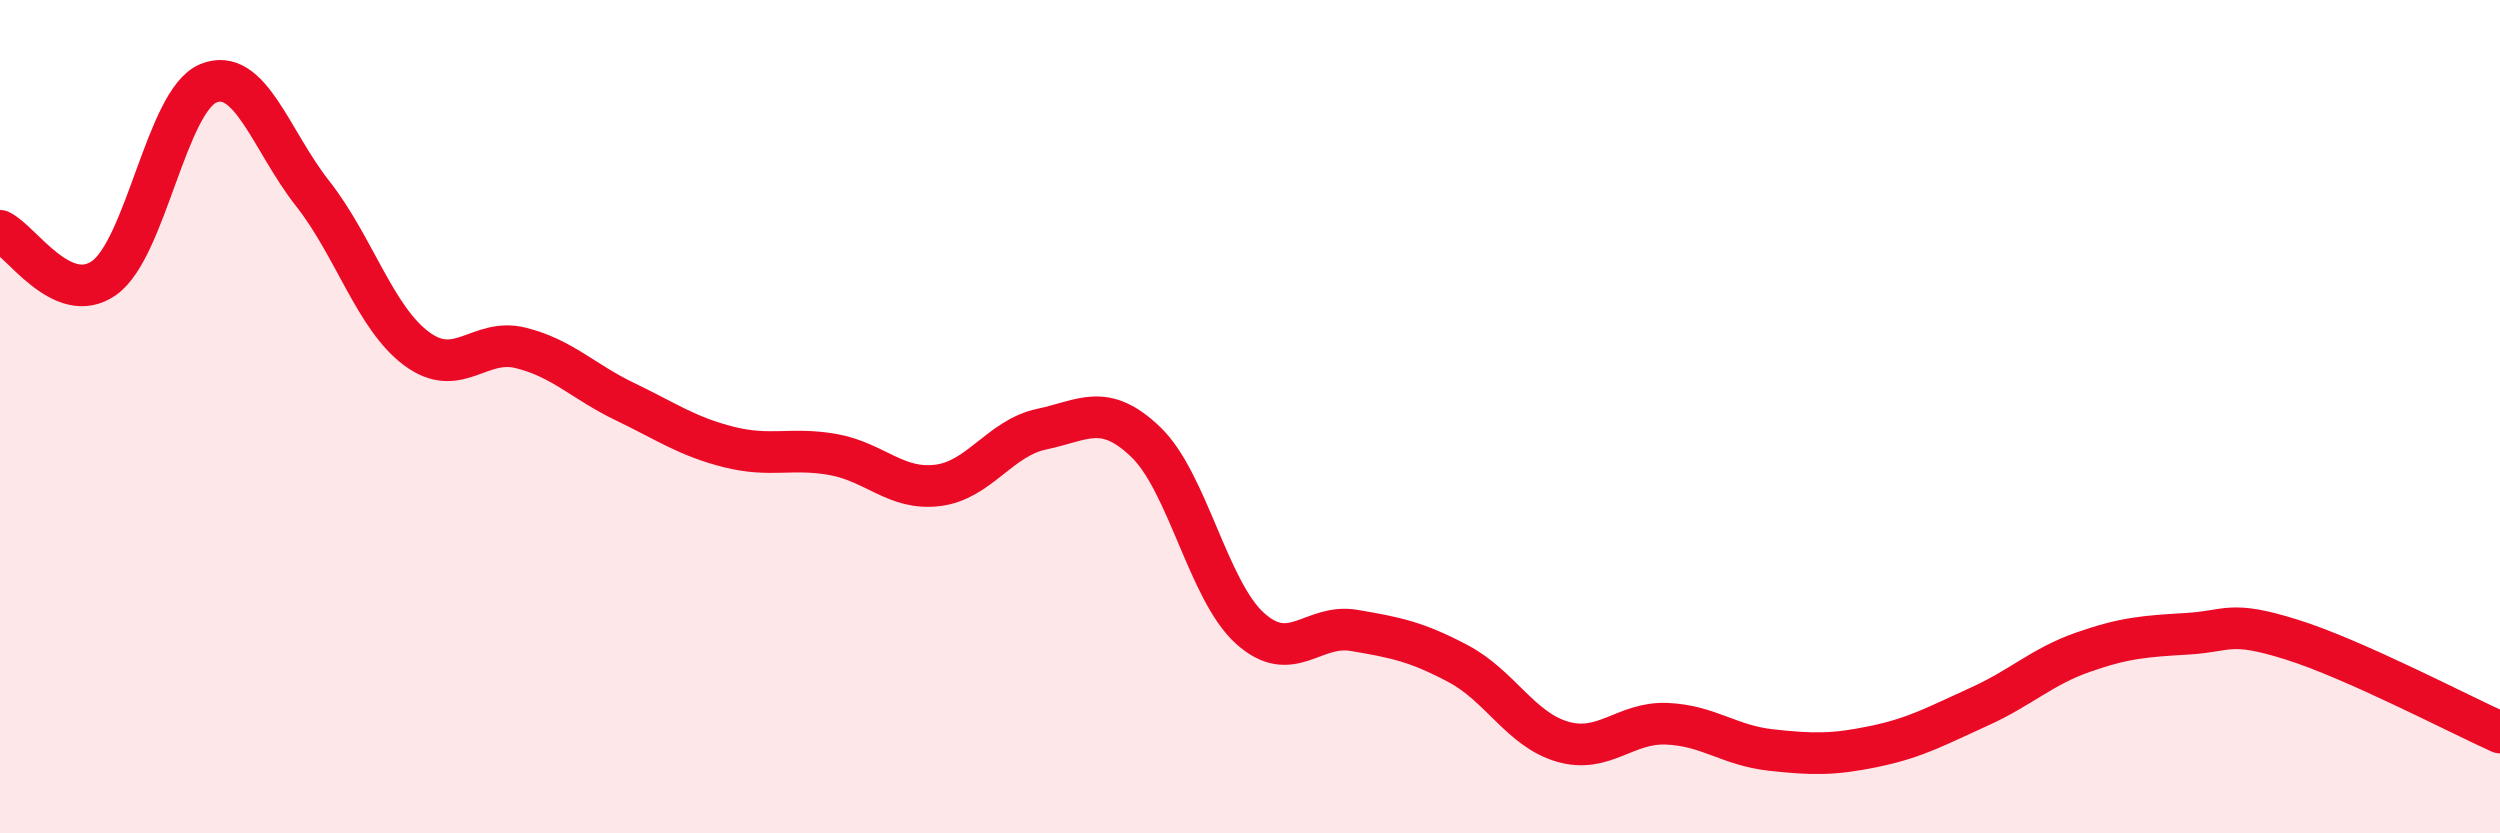 
    <svg width="60" height="20" viewBox="0 0 60 20" xmlns="http://www.w3.org/2000/svg">
      <path
        d="M 0,5.54 C 0.5,5.77 1.5,7.38 2.5,6.67 C 3.5,5.96 4,2.41 5,2 C 6,1.59 6.5,3.37 7.5,4.64 C 8.5,5.91 9,7.63 10,8.37 C 11,9.11 11.5,8.1 12.5,8.35 C 13.5,8.6 14,9.16 15,9.64 C 16,10.12 16.5,10.48 17.5,10.73 C 18.5,10.98 19,10.73 20,10.91 C 21,11.09 21.5,11.77 22.5,11.65 C 23.5,11.53 24,10.51 25,10.3 C 26,10.09 26.5,9.65 27.5,10.61 C 28.5,11.57 29,14.18 30,15.08 C 31,15.98 31.5,14.96 32.5,15.13 C 33.5,15.3 34,15.4 35,15.93 C 36,16.46 36.5,17.51 37.5,17.8 C 38.5,18.09 39,17.33 40,17.37 C 41,17.41 41.5,17.89 42.5,18 C 43.5,18.11 44,18.12 45,17.91 C 46,17.7 46.5,17.41 47.5,16.96 C 48.5,16.51 49,16 50,15.65 C 51,15.3 51.5,15.27 52.5,15.21 C 53.5,15.15 53.5,14.88 55,15.35 C 56.5,15.82 59,17.13 60,17.58L60 20L0 20Z"
        fill="#EB0A25"
        opacity="0.1"
        stroke-linecap="round"
        stroke-linejoin="round"
      />
      <path
        d="M 0,5.54 C 0.5,5.77 1.5,7.38 2.5,6.67 C 3.5,5.96 4,2.41 5,2 C 6,1.59 6.5,3.37 7.5,4.64 C 8.5,5.91 9,7.63 10,8.37 C 11,9.11 11.5,8.1 12.5,8.35 C 13.5,8.6 14,9.16 15,9.64 C 16,10.12 16.5,10.48 17.5,10.73 C 18.5,10.98 19,10.73 20,10.91 C 21,11.09 21.5,11.77 22.5,11.65 C 23.5,11.53 24,10.51 25,10.3 C 26,10.09 26.5,9.65 27.5,10.61 C 28.5,11.57 29,14.18 30,15.08 C 31,15.98 31.5,14.96 32.5,15.13 C 33.5,15.3 34,15.4 35,15.93 C 36,16.46 36.5,17.51 37.5,17.8 C 38.5,18.09 39,17.33 40,17.37 C 41,17.41 41.5,17.89 42.5,18 C 43.5,18.11 44,18.12 45,17.91 C 46,17.7 46.5,17.41 47.5,16.96 C 48.5,16.51 49,16 50,15.65 C 51,15.3 51.5,15.27 52.5,15.21 C 53.5,15.15 53.5,14.88 55,15.35 C 56.5,15.82 59,17.13 60,17.58"
        stroke="#EB0A25"
        stroke-width="1"
        fill="none"
        stroke-linecap="round"
        stroke-linejoin="round"
      />
    </svg>
  